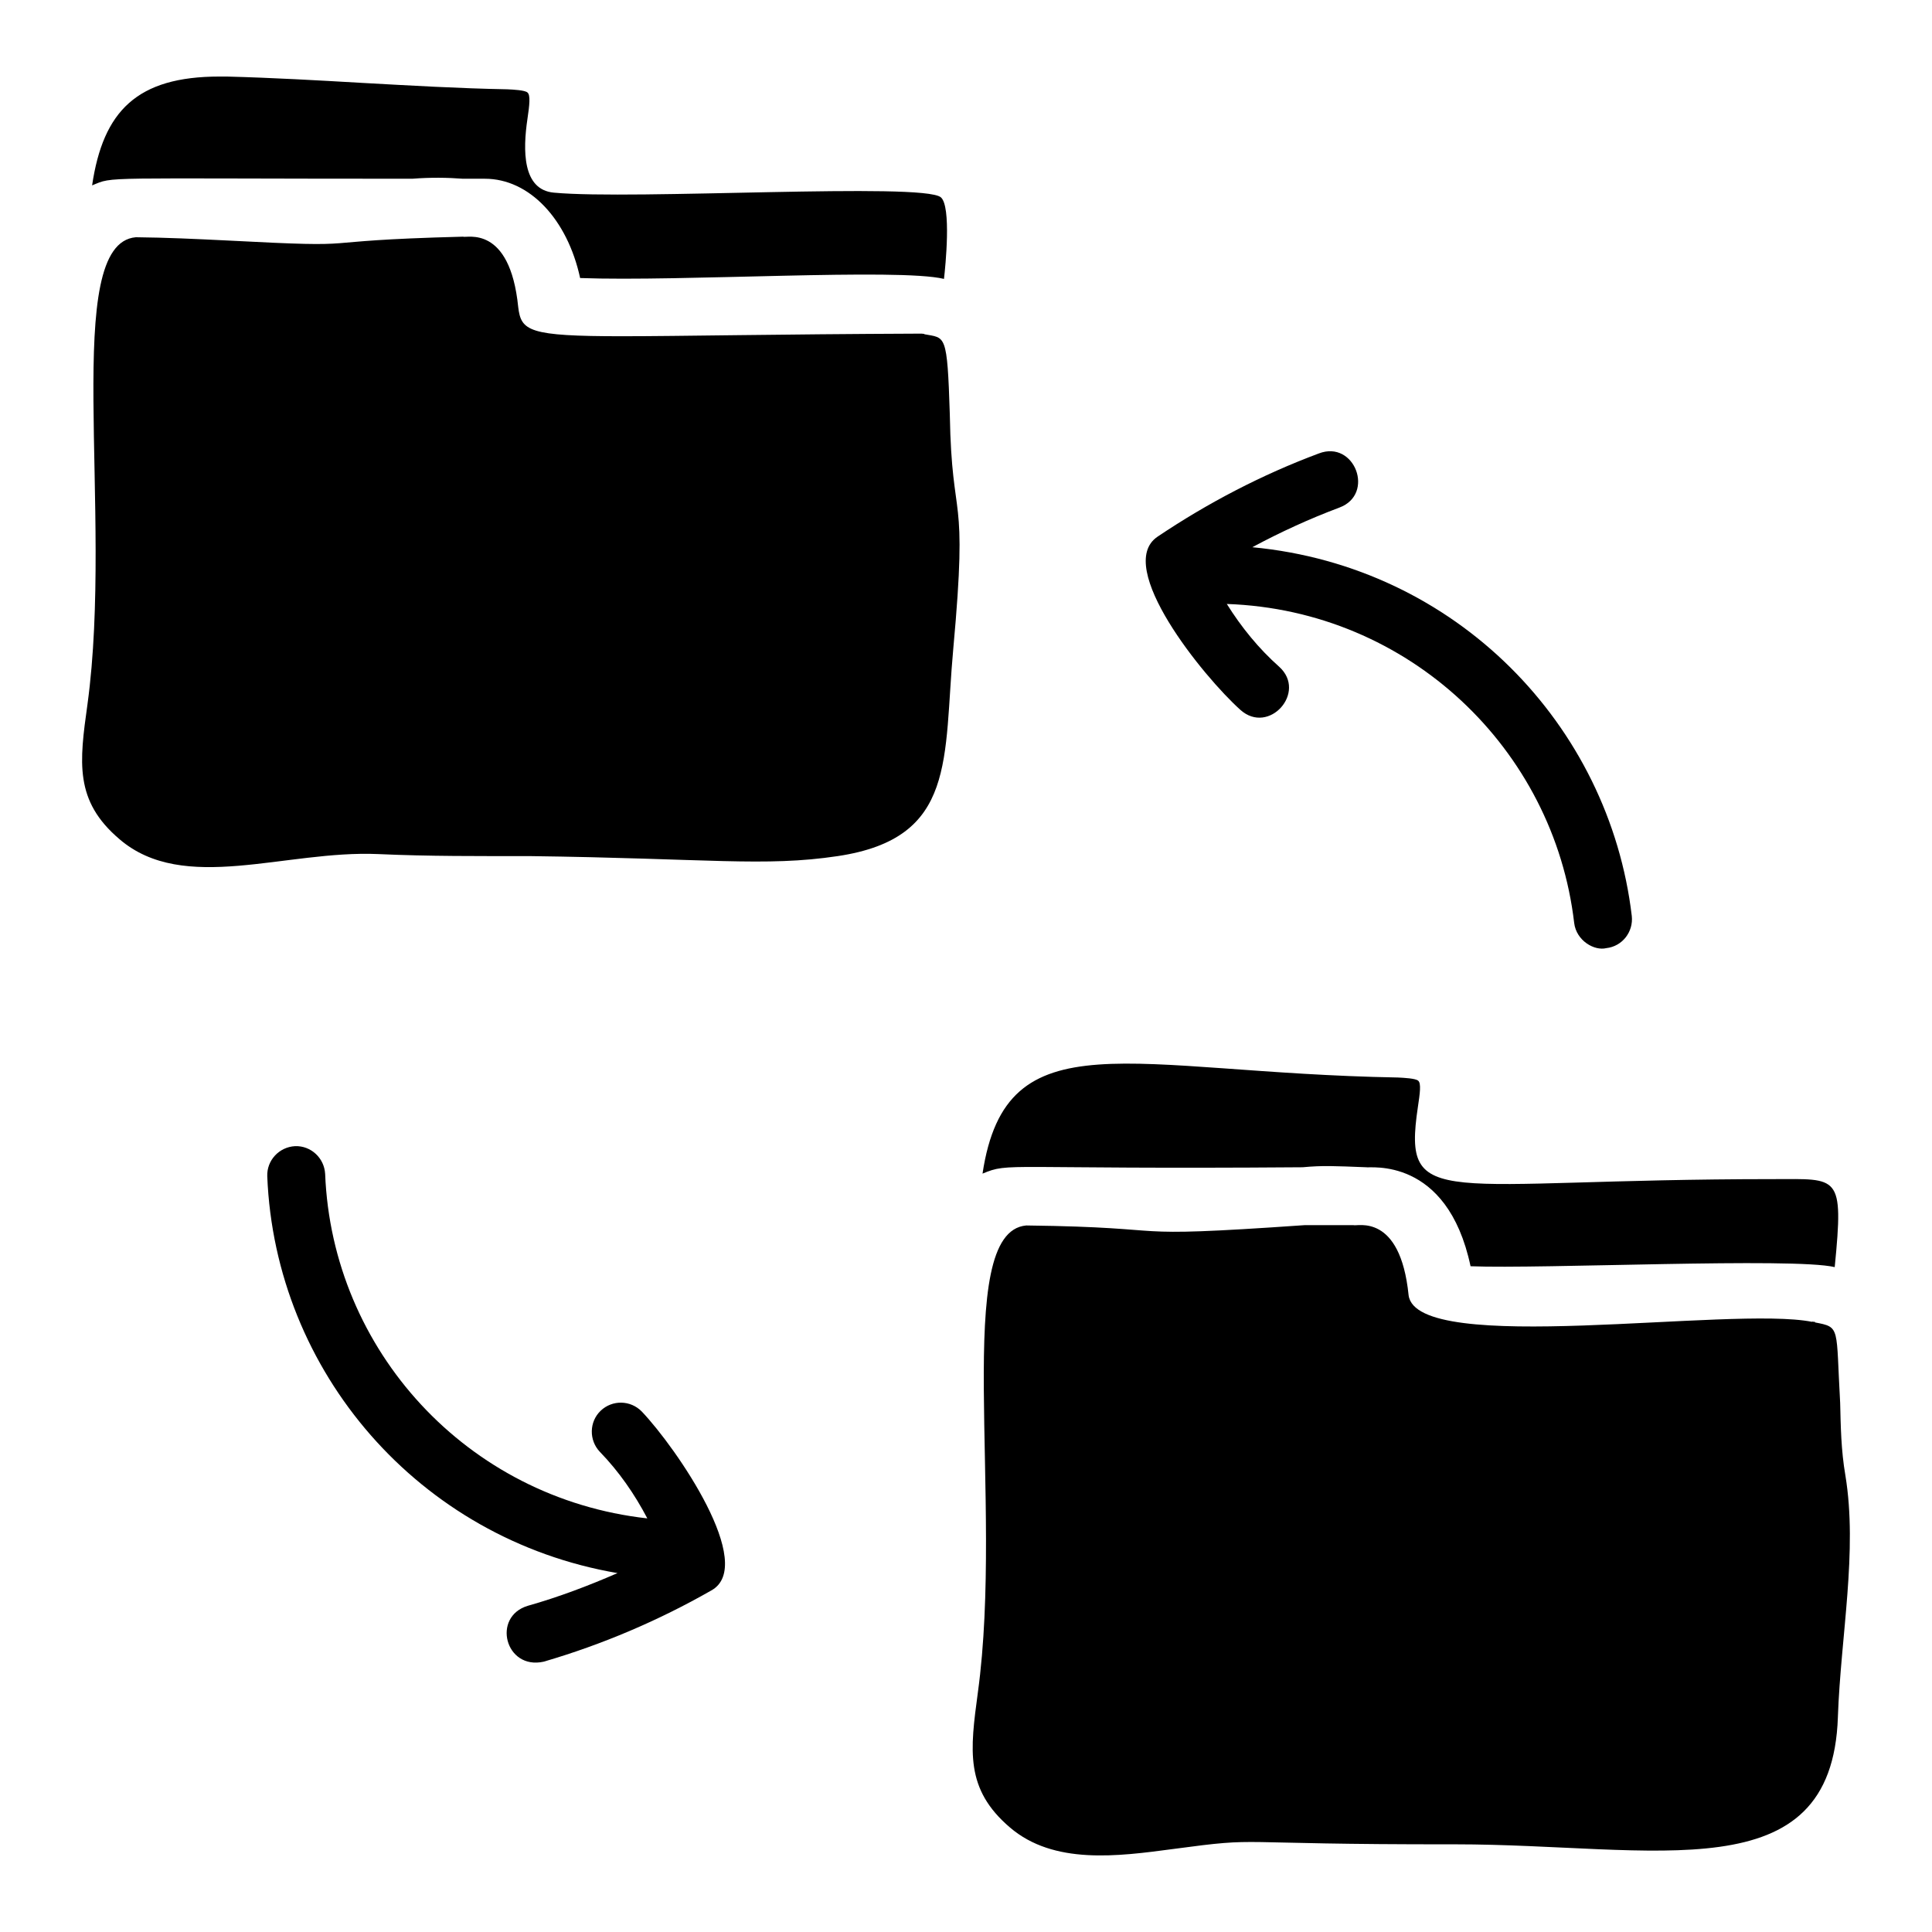 <?xml version="1.0" encoding="UTF-8"?>
<!-- Uploaded to: SVG Find, www.svgrepo.com, Generator: SVG Find Mixer Tools -->
<svg fill="#000000" width="800px" height="800px" version="1.1" viewBox="144 144 512 512" xmlns="http://www.w3.org/2000/svg">
 <g>
  <path d="m168.41 193.13c2.914-19.715 11.891-28.844 33.754-28.844h1.918c11.965 0.309 24.164 1 36.051 1.691 12.504 0.691 25.547 1.457 38.277 1.688 1.688 0.078 4.68 0.23 5.371 0.844 0.844 0.691 0.535 3.375 0 6.981-1.227 8.285-1.379 18.793 6.981 19.562 21.094 1.996 97.652-2.762 102.56 1.227 2.84 2.379 1.227 18.336 0.844 21.633-12.121-2.914-69.652 0.766-96.426-0.23-3.375-15.57-13.426-26.312-25.238-26.312h-5.832c-3.988-0.309-8.516-0.383-13.426 0-84.145 0-78.852-0.691-84.836 1.762z"/>
  <path d="m395.71 253.89c0.535 30.223 4.91 18.41 0.922 61.98-2.684 29.152 1.074 50.246-30.609 55.004-19.406 2.914-34.289 0.613-81.773 0-13.117 0-26.695 0.078-40.043-0.535-24.625-1.074-51.473 10.664-68.504-3.914-12.043-10.203-10.664-20.406-8.516-35.824 6.984-51.168-7.055-122.05 12.812-123.73 7.977 0.078 16.031 0.461 23.855 0.844 41.039 2.148 18.258 0.152 62.902-0.996 0.766 0.461 12.352-3.375 14.574 18.641 0.766 6.367 2.684 7.746 27.461 7.746 15.648 0 40.273-0.535 79.395-0.691 0.309 0 0.535 0.078 0.766 0.078v0.078c5.609 1.07 6.07-0.461 6.758 21.324z"/>
  <path d="m450.71 286.26c13.348-8.977 27.77-16.492 42.805-22.094 9.48-3.644 14.961 10.801 5.445 14.344-7.977 2.992-15.648 6.519-23.09 10.508 54.133 5.113 94.598 47.184 100.57 97.73 0.461 4.219-2.531 8.055-6.75 8.516-3.152 0.789-7.949-1.953-8.516-6.672-5.367-46.008-43.695-82.855-92.055-84.535 3.836 6.137 8.438 11.812 13.883 16.645 7.465 6.734-2.731 18.184-10.277 11.43-9.887-8.871-33.5-38.012-22.012-45.871z"/>
  <path d="m631.06 599.01c-1.535 46.793-48.328 33.754-101.49 33.754-62.059 0.078-49.938-2.07-74.562 1.227-14.883 1.996-31.758 4.219-43.344-5.676-11.969-10.203-10.586-20.406-8.516-35.824 6.981-50.938-7.059-121.97 12.812-123.73 42.652 0.535 21.863 3.527 73.719-0.078h13.039c0.844 0.383 12.352-3.375 14.574 18.562 2.078 16.293 85.516 2.773 106.93 7.059v-0.078c0.23 0.078 0.535 0.078 0.766 0.078v0.152c6.828 1.305 5.523 1.074 6.672 21.324 0.152 6.137 0.23 12.504 1.379 19.18 3.309 20.102-1.219 42.5-1.984 64.055z"/>
  <path d="m404.38 455.02c6.289-41.824 38.863-26.746 110.08-25.469 1.609 0.078 4.68 0.23 5.371 0.844 0.844 0.691 0.461 3.375-0.078 6.981-4.144 27.848 5.754 19.102 94.355 19.102 17.105 0 18.562-1.457 16.109 23.32-10.969-2.609-77.633 0.535-96.504-0.23-6.215-29.305-26.926-25.93-27.691-26.234-8.336-0.324-11.453-0.5-16.801 0-79.934 0.613-77.477-1.383-84.844 1.688z"/>
  <path d="m332.5 565.49c-13.961 7.977-28.922 14.344-44.414 18.871-10.199 2.269-13.812-11.91-4.219-14.805 8.133-2.301 16.031-5.293 23.781-8.668-52.66-9.008-90.75-53.371-92.82-105.17-0.152-4.219 3.144-7.746 7.363-7.977 4.219-0.152 7.746 3.144 7.977 7.363 1.855 46.688 37.539 85.953 85.379 91.285-3.375-6.445-7.519-12.426-12.582-17.645-2.914-3.066-2.84-7.977 0.23-10.895 3.07-2.914 7.902-2.84 10.895 0.23 9.203 9.684 30.535 40.738 18.41 47.41z"/>
 </g>
</svg>